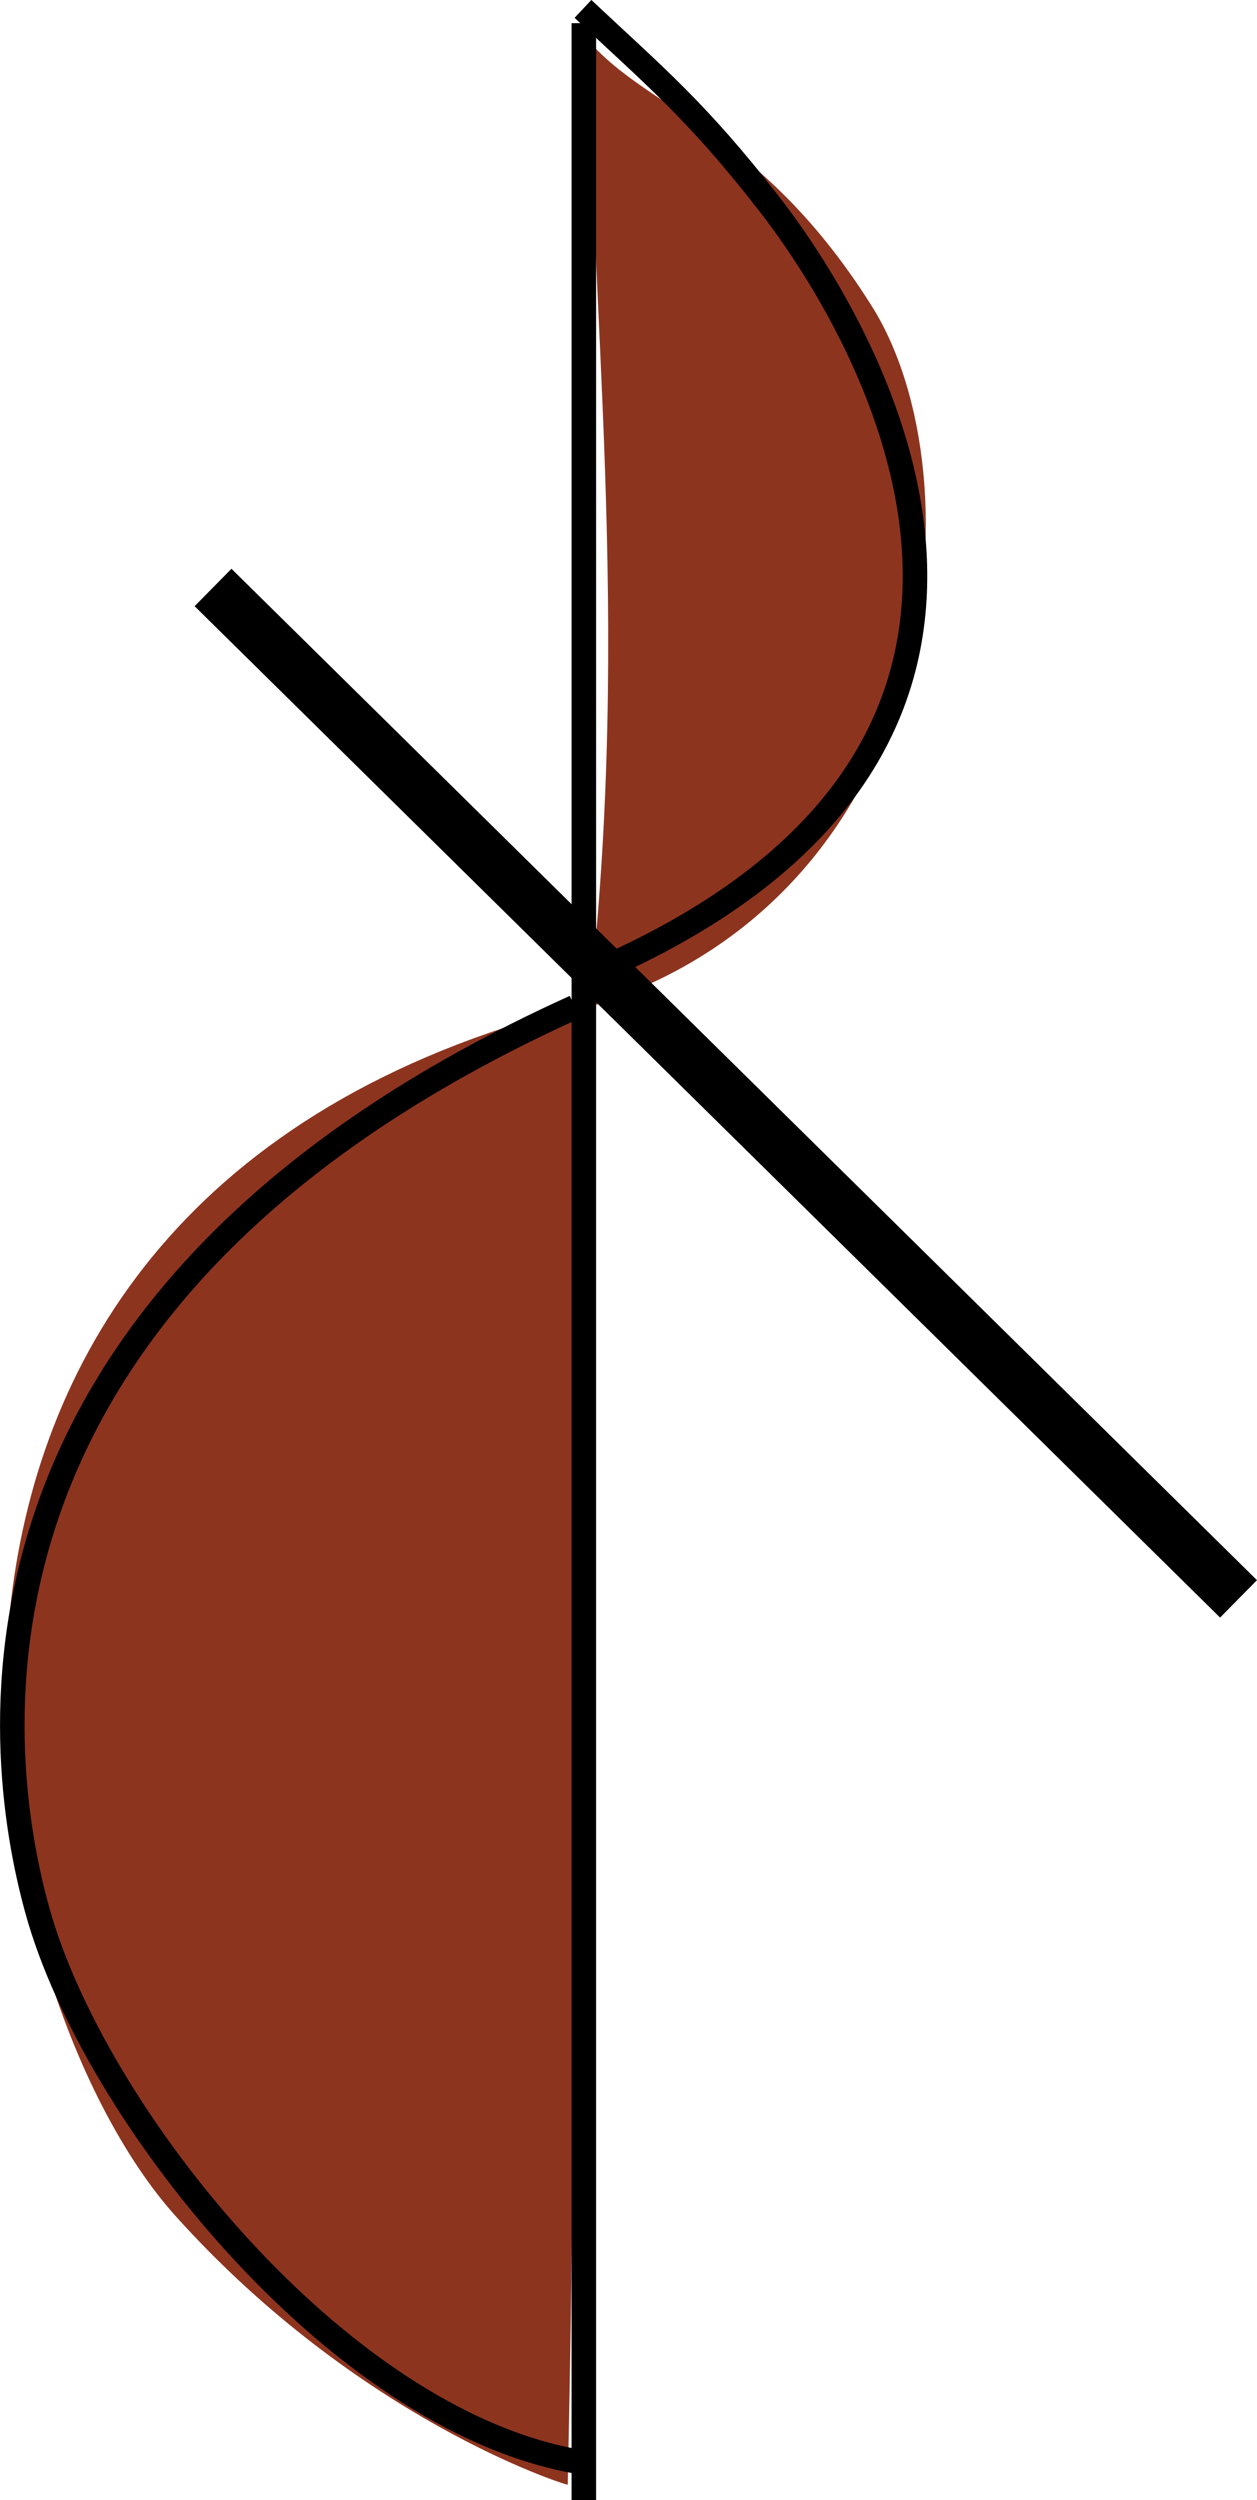 <?xml version="1.0" encoding="utf-8"?>
<!-- Generator: Adobe Illustrator 24.0.2, SVG Export Plug-In . SVG Version: 6.00 Build 0)  -->
<svg version="1.1" id="Layer_1" xmlns="http://www.w3.org/2000/svg" xmlns:xlink="http://www.w3.org/1999/xlink" x="0px" y="0px"
	 viewBox="0 0 20.344 40.456" enable-background="new 0 0 20.344 40.456" xml:space="preserve">
<g>
	<path fill="#8D341F" d="M9.303,16.295c-0.027,19.555-0.027,19.55-0.114,23.91c-0.076-0.006-3.401-1.071-6.345-4.345
		C-0.464,32.182-3.108,19.488,9.303,16.295z"/>
	<path fill="#8D341F" d="M9.303,0.361c0.895,1.394,2.871,1.512,4.809,4.596c1.759,2.8,1.154,9.566-4.583,11.338
		C10.247,10.019,9.502,4.64,9.567,0.746"/>
	<path fill="none" stroke="#000000" stroke-width="0.397" stroke-miterlimit="10" d="M9.303,39.823
		c-3.876-0.711-7.784-5.636-8.693-8.891c-0.767-2.745-1.571-9.989,8.693-14.637"/>
	<path fill="none" stroke="#000000" stroke-width="0.397" stroke-miterlimit="10" d="M9.975,15.572
		c7.796-3.601,4.244-9.999,2.459-12.293c-1.154-1.482-1.825-2.033-2.999-3.135"/>
	<line fill="none" stroke="#000000" stroke-width="0.397" stroke-miterlimit="10" x1="9.449" y1="40.456" x2="9.449" y2="0.375"/>
	<line fill="none" stroke="#000000" stroke-width="0.85" stroke-miterlimit="10" x1="3.448" y1="9.506" x2="20.045" y2="25.871"/>
</g>
<g>
</g>
<g>
</g>
<g>
</g>
<g>
</g>
<g>
</g>
<g>
</g>
</svg>
